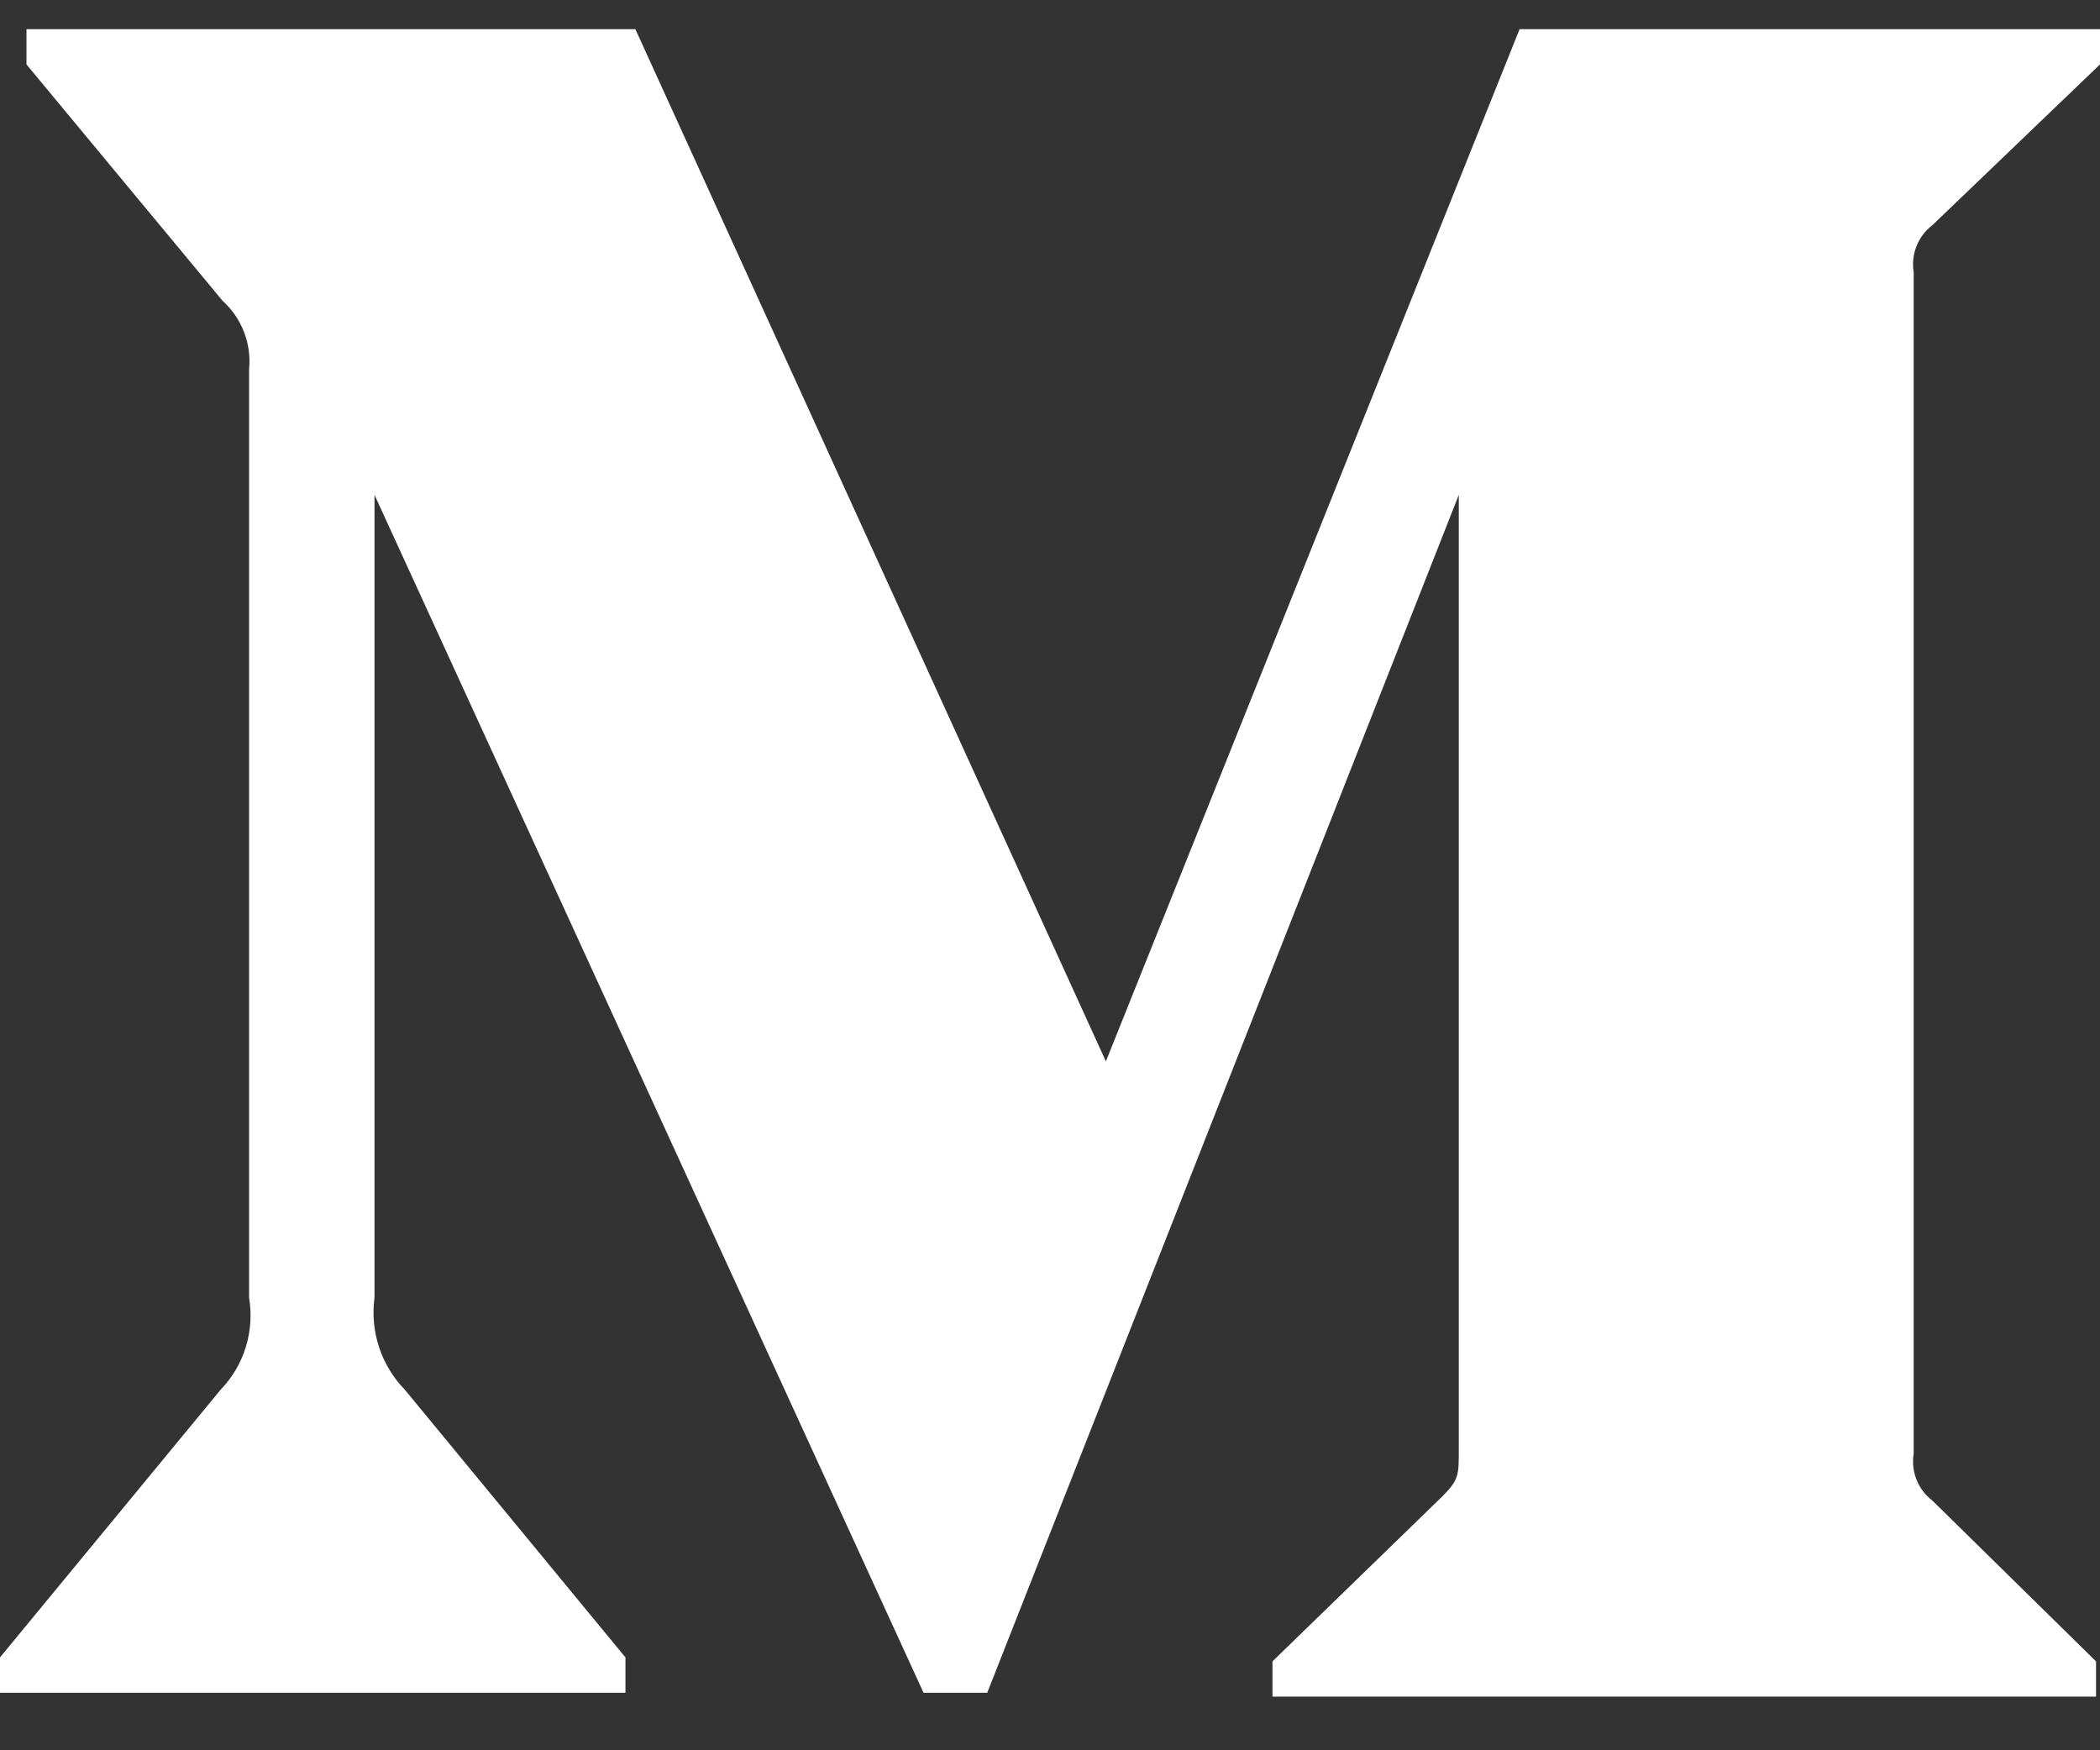 <svg width="18" height="15" viewBox="0 0 18 15" fill="none" xmlns="http://www.w3.org/2000/svg"><rect x="0" y="0" width="18" height="15" fill="#333333" stroke="none"/><path fill-rule="evenodd" clip-rule="evenodd" d="M2.135 3.165C2.157 2.944 2.072 2.726 1.907 2.577L0.227 0.552V0.25H5.446L9.479 9.096L13.025 0.25H18V0.552L16.563 1.93C16.439 2.025 16.378 2.18 16.403 2.333V12.457C16.378 12.61 16.439 12.765 16.563 12.86L17.966 14.238V14.54H10.907V14.238L12.361 12.826C12.504 12.684 12.504 12.642 12.504 12.423V4.241L8.462 14.507H7.916L3.21 4.241V11.121C3.171 11.41 3.267 11.702 3.47 11.91L5.361 14.204V14.507H0V14.204L1.891 11.91C2.093 11.701 2.183 11.408 2.135 11.121V3.165Z" fill="white"/></svg>
